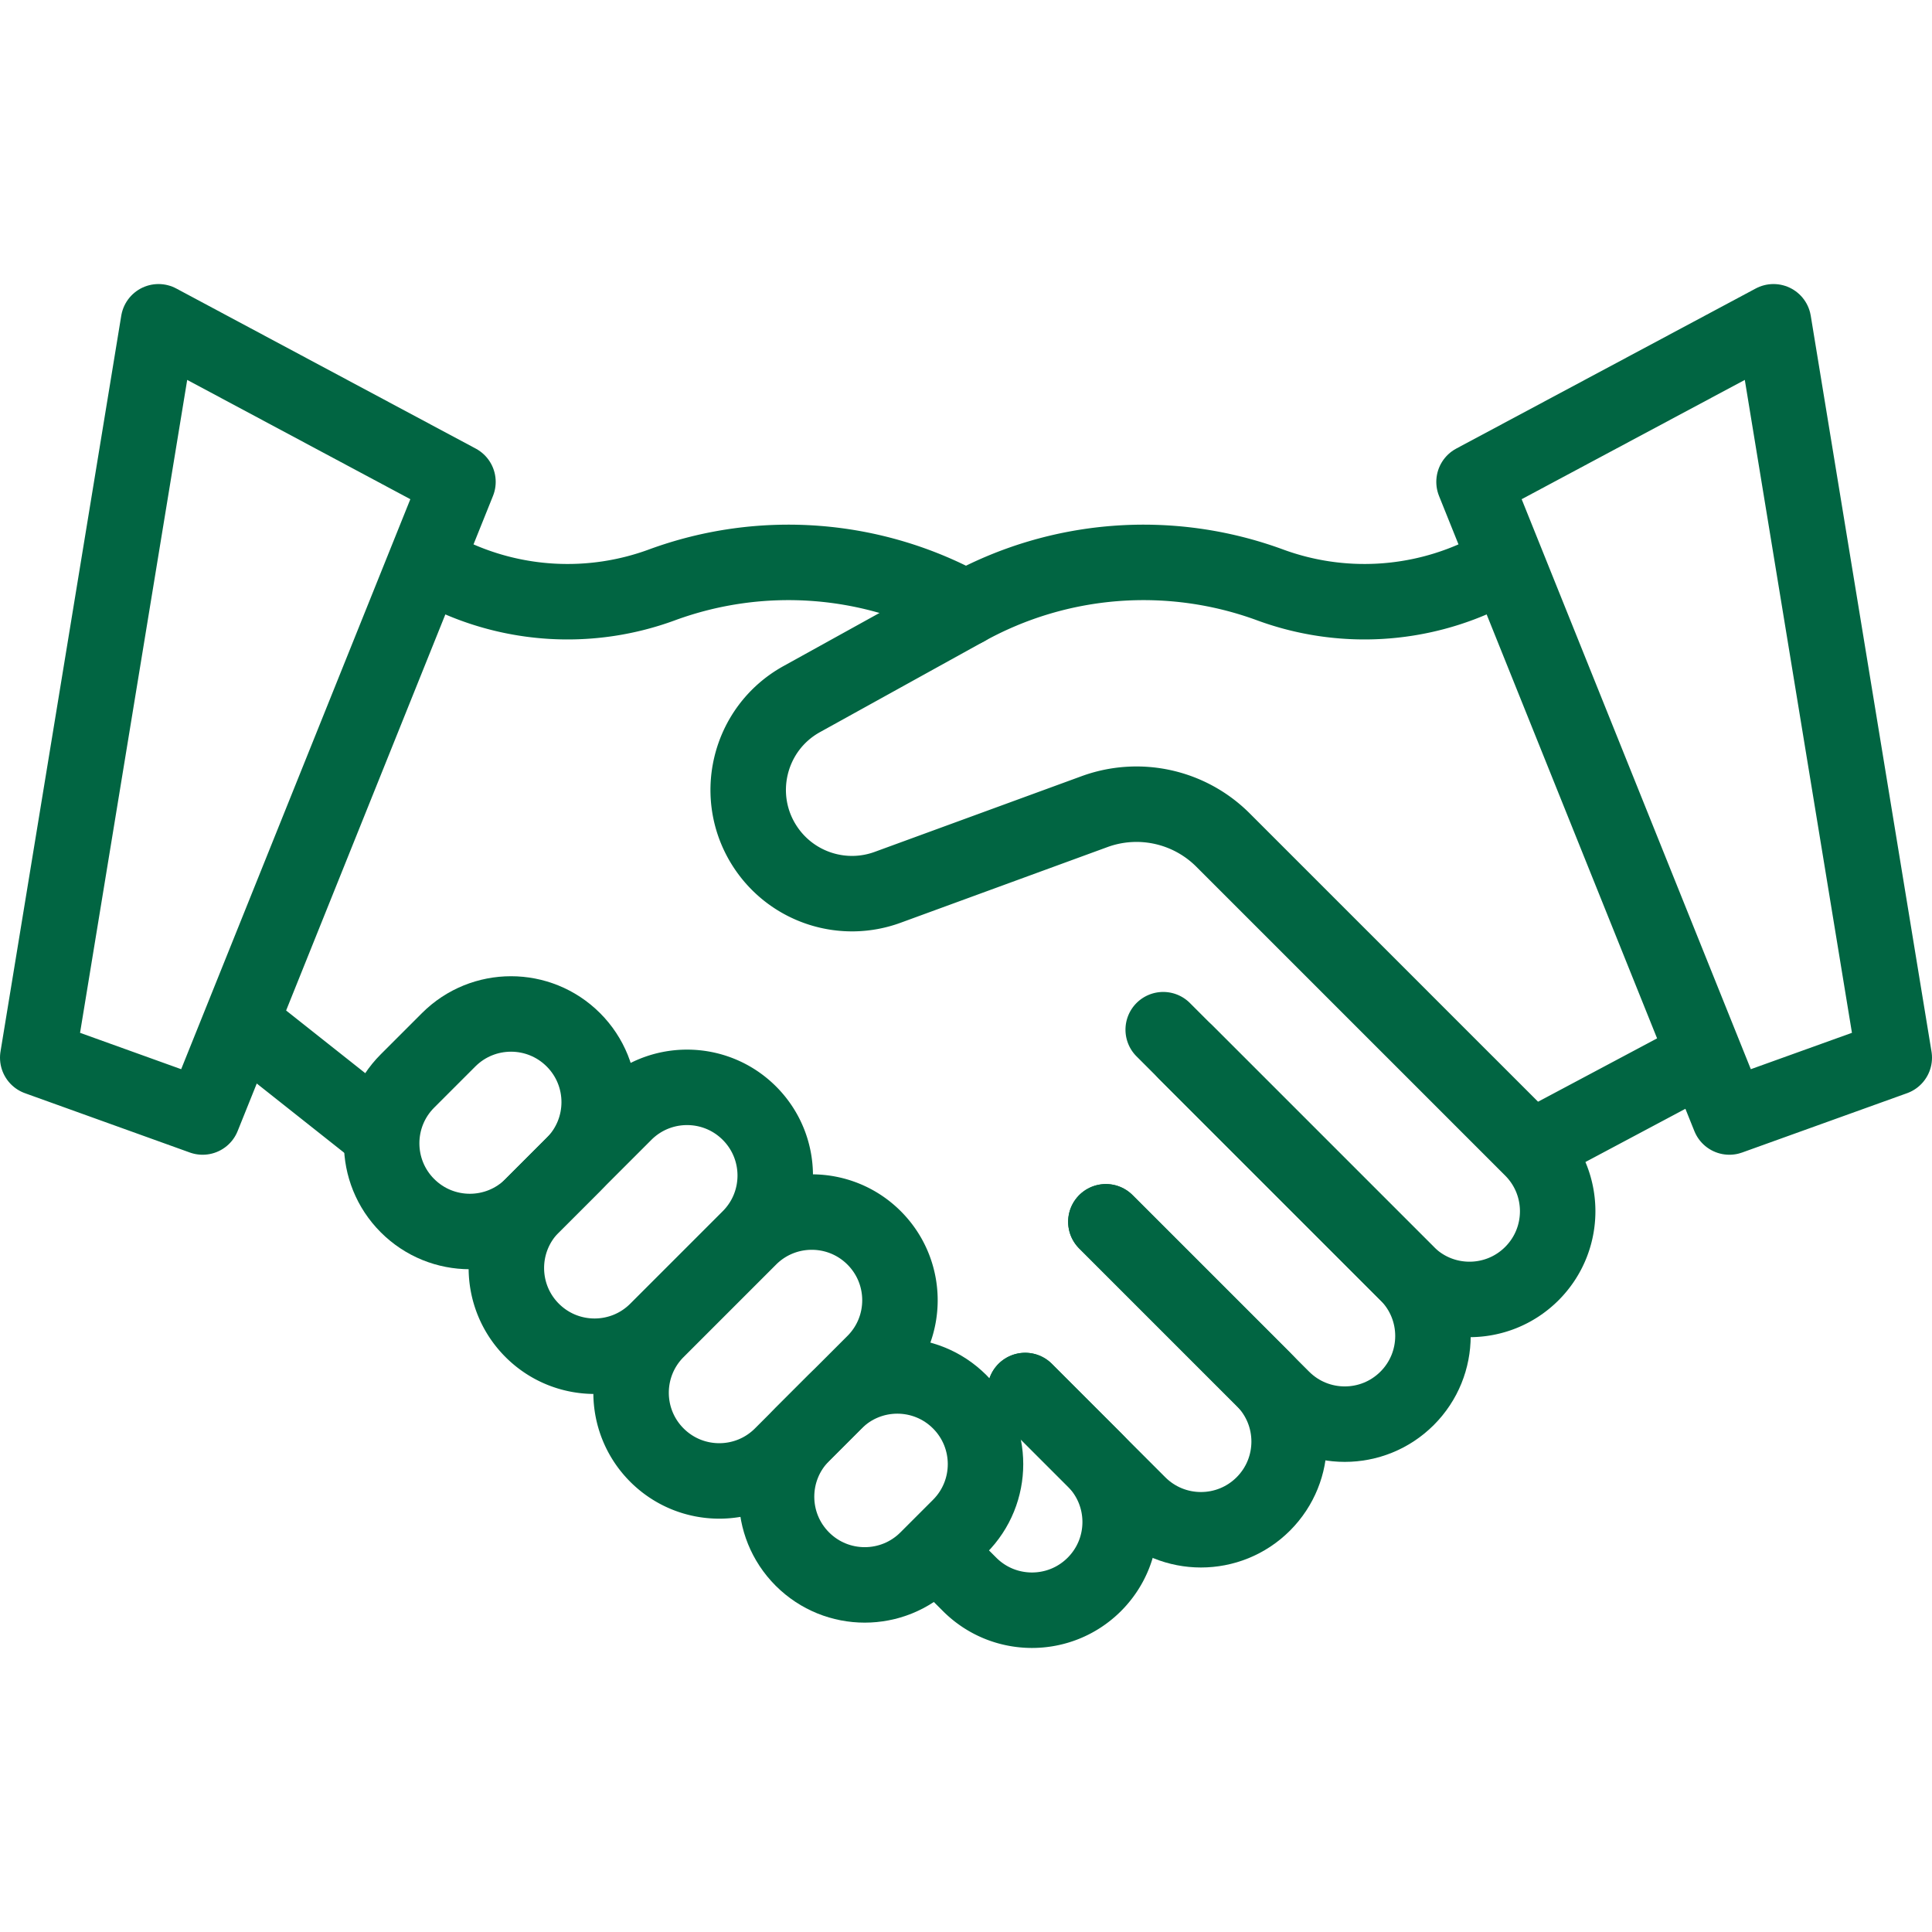 <svg xmlns="http://www.w3.org/2000/svg" xml:space="preserve" viewBox="0 0 512 512" style="enable-background:new 0 0 512 512"><g><path d="m314.261 278.877 58.642 58.642c9.127 9.127 9.127 23.924 0 33.051h0c-9.127 9.127-23.924 9.127-33.051 0l-46.784-46.784" style="fill:none;stroke:#016542;stroke-width:20;stroke-linecap:round;stroke-linejoin:round;stroke-miterlimit:10"></path><path d="m293.068 323.785 41.722 41.722c9.127 9.127 9.127 23.924 0 33.051h0c-9.127 9.127-23.924 9.127-33.051 0l-30.057-30.057" style="fill:none;stroke:#016542;stroke-width:20;stroke-linecap:round;stroke-linejoin:round;stroke-miterlimit:10"></path><path d="m271.682 368.501 18.327 18.327c9.127 9.127 9.127 23.924 0 33.051h0c-9.127 9.127-23.924 9.127-33.051 0l-8.566-8.566M398.882 149.365l-4.959 2.475a72.415 72.415 0 0 1-57.322 3.171h0A97.214 97.214 0 0 0 256 161.187l-43.528 24.079c-14.226 7.869-18.555 26.296-9.322 39.677h0c7.118 10.315 20.31 14.513 32.079 10.207l54.819-20.056a32.411 32.411 0 0 1 34.054 7.52l81.853 81.853c9.127 9.127 9.127 23.924 0 33.051h0c-9.127 9.127-23.924 9.127-33.051 0l-64.64-64.64" style="fill:none;stroke:#016542;stroke-width:20;stroke-linecap:round;stroke-linejoin:round;stroke-miterlimit:10"></path><path d="M256 161.188a97.207 97.207 0 0 0-80.601-6.176h0a72.415 72.415 0 0 1-57.322-3.171l-4.769-2.38M407.143 303.54l42.453-22.593M100.122 299.791l-35.358-28.003M198.6 328.056l-24.51 24.51c-9.127 9.127-23.924 9.127-33.051 0h0c-9.127-9.127-9.127-23.924 0-33.051l24.51-24.51c9.127-9.127 23.924-9.127 33.051 0h0c9.127 9.127 9.127 23.924 0 33.051zM231.651 361.107l-24.51 24.51c-9.127 9.127-23.924 9.127-33.051 0h0c-9.127-9.127-9.127-23.924 0-33.051l24.51-24.51c9.127-9.127 23.924-9.127 33.051 0h0c9.127 9.127 9.127 23.924 0 33.051z" style="fill:none;stroke:#016542;stroke-width:20;stroke-linecap:round;stroke-linejoin:round;stroke-miterlimit:10"></path><path d="m254.326 404.534-8.637 8.637c-9.127 9.127-23.924 9.127-33.051 0h0c-9.127-9.127-9.127-23.924 0-33.051l8.637-8.637c9.127-9.127 23.924-9.127 33.051 0h0c9.127 9.127 9.127 23.924 0 33.051zM118.897 275.555l-10.909 10.909c-9.127 9.127-9.127 23.924 0 33.051h0c9.127 9.127 23.924 9.127 33.051 0l10.909-10.909c9.127-9.127 9.127-23.924 0-33.051h0c-9.127-9.126-23.924-9.126-33.051 0zM502 280.3l-43.698 15.719-67.669-168.318 79.363-42.426zM10 280.3l43.698 15.719 67.669-168.318-79.363-42.426z" style="fill:none;stroke:#016542;stroke-width:20;stroke-linecap:round;stroke-linejoin:round;stroke-miterlimit:10"></path></g></svg>